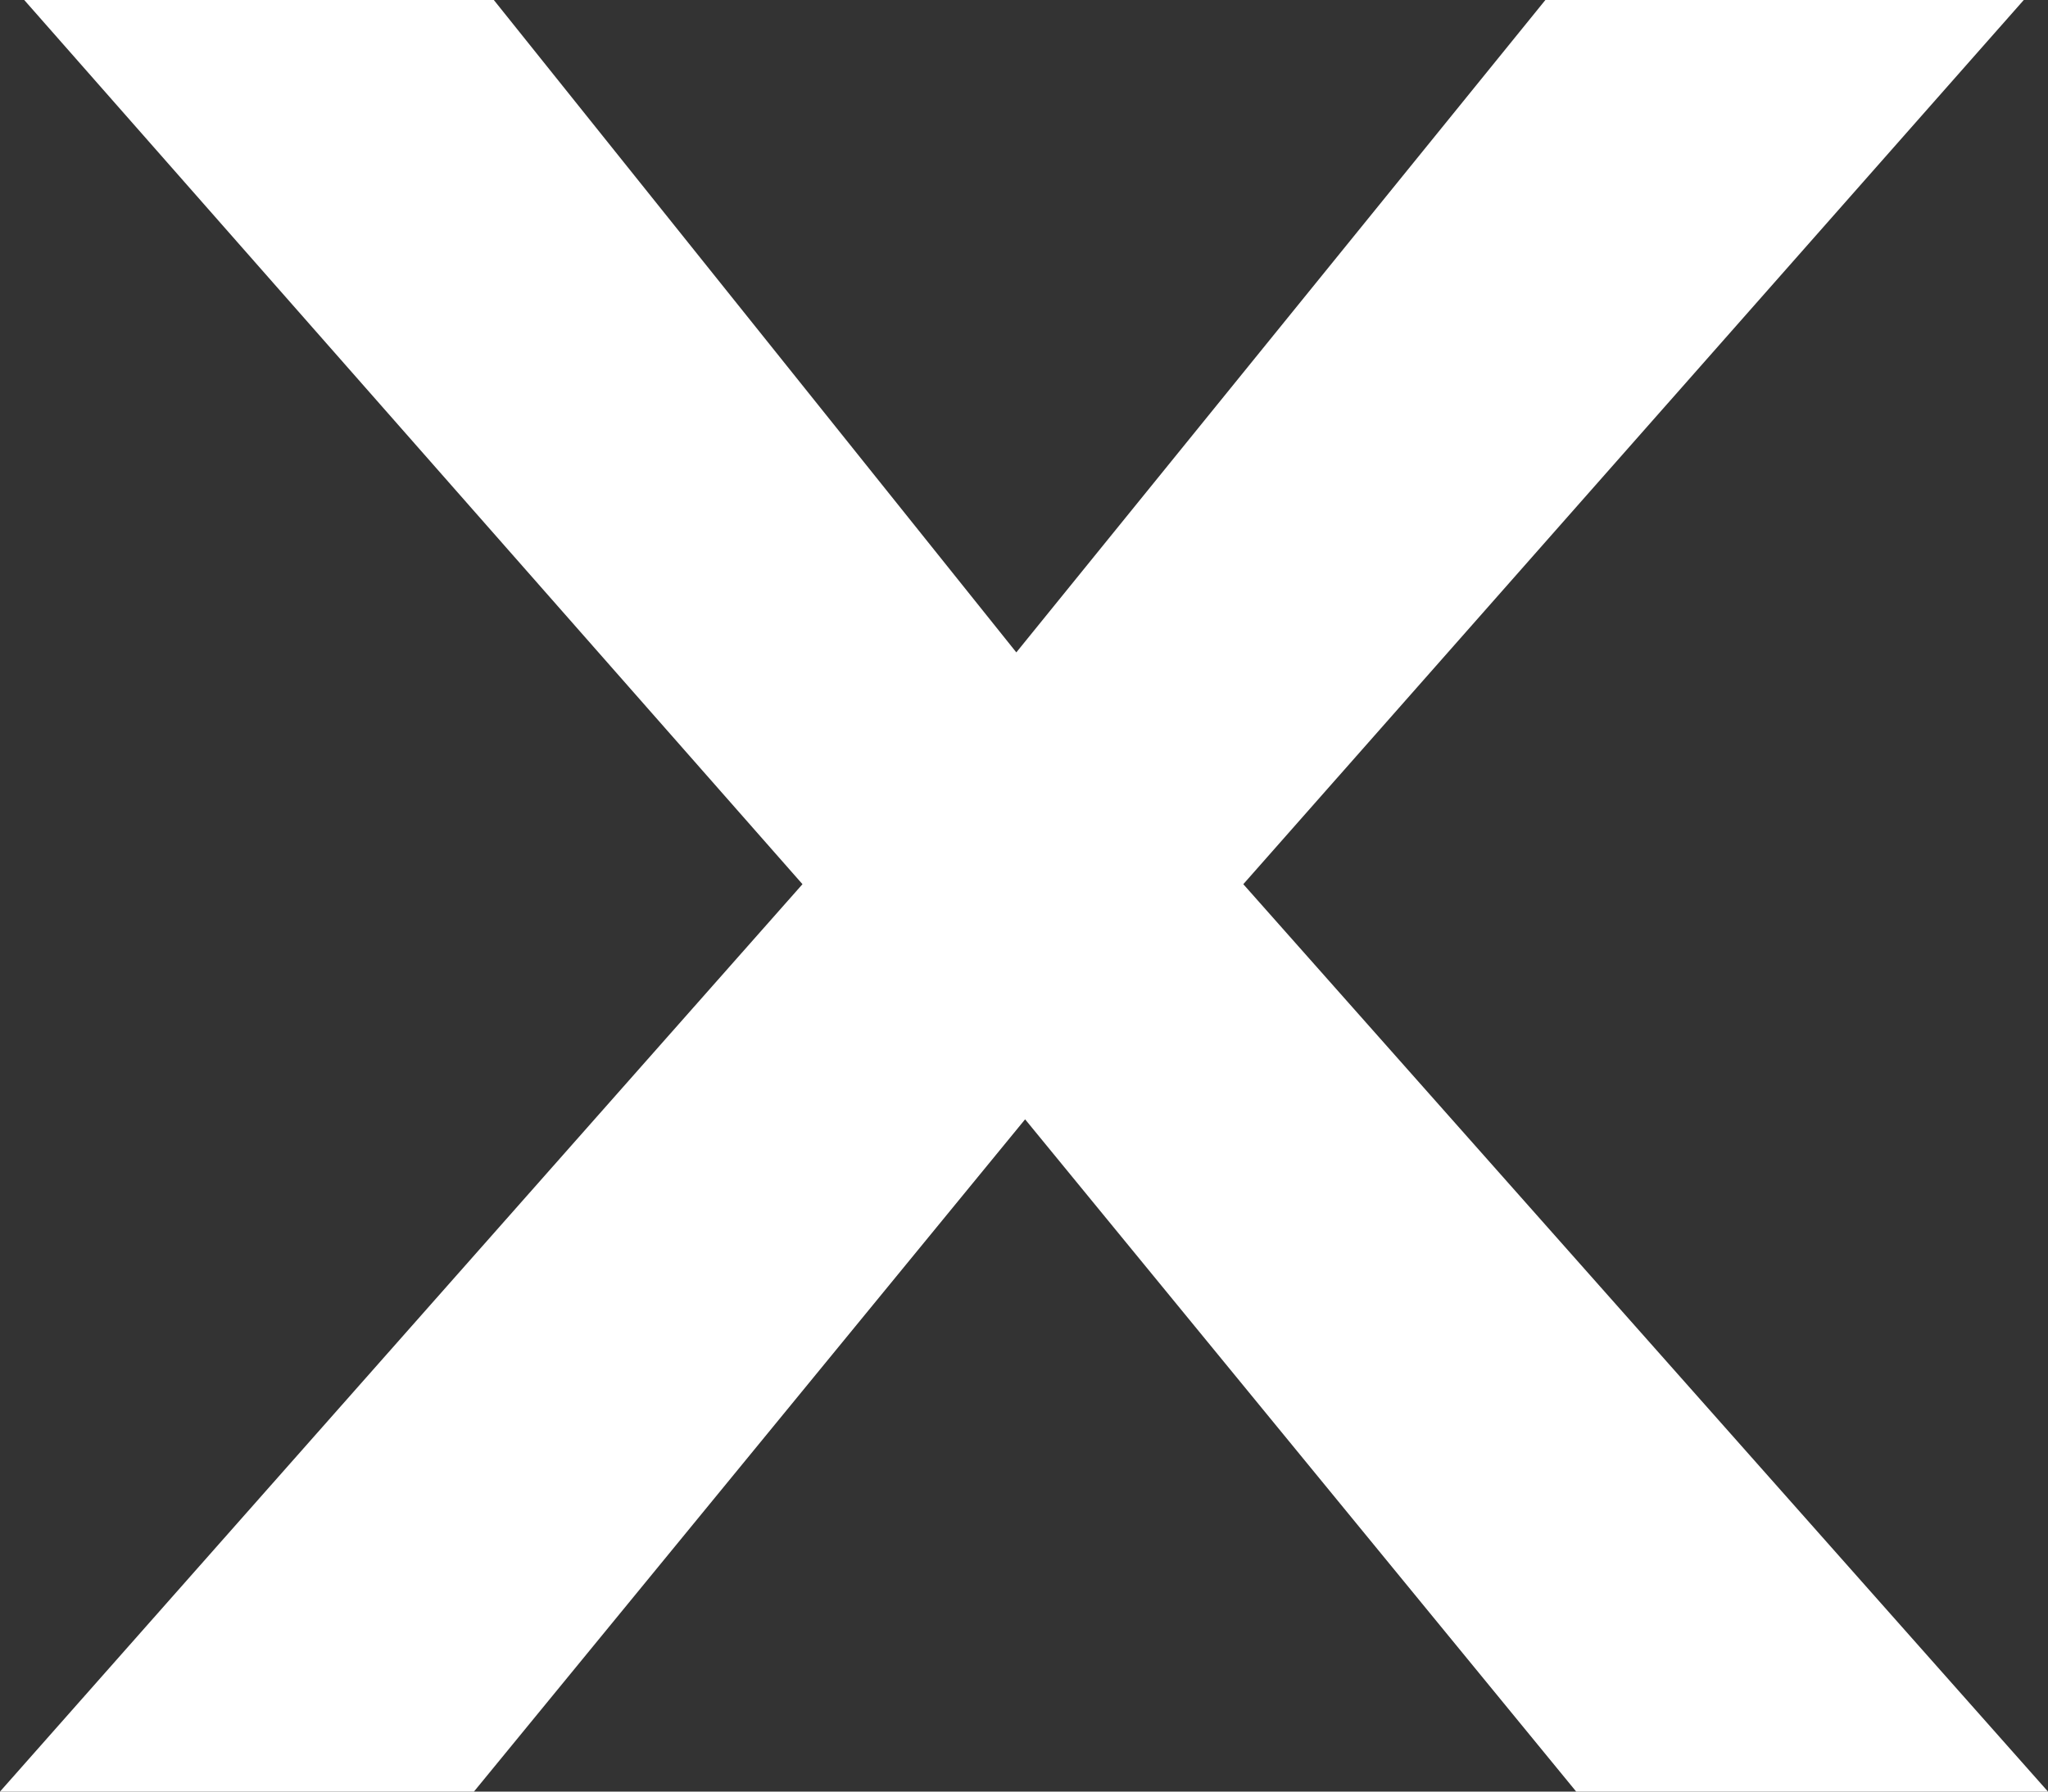 <svg width="24" height="21" viewBox="0 0 24 21" fill="none" xmlns="http://www.w3.org/2000/svg">
<rect x="0" y="0" width="24" height="21" fill="#333333" stroke="none"/>
<path d="M5.787 0L11.91 7.647L18.11 0H23.716L14.57 10.364L24 21H18.471L12.013 13.12L5.554 21H0L9.404 10.364L0.284 0H5.787Z" fill="white"/>
</svg>
